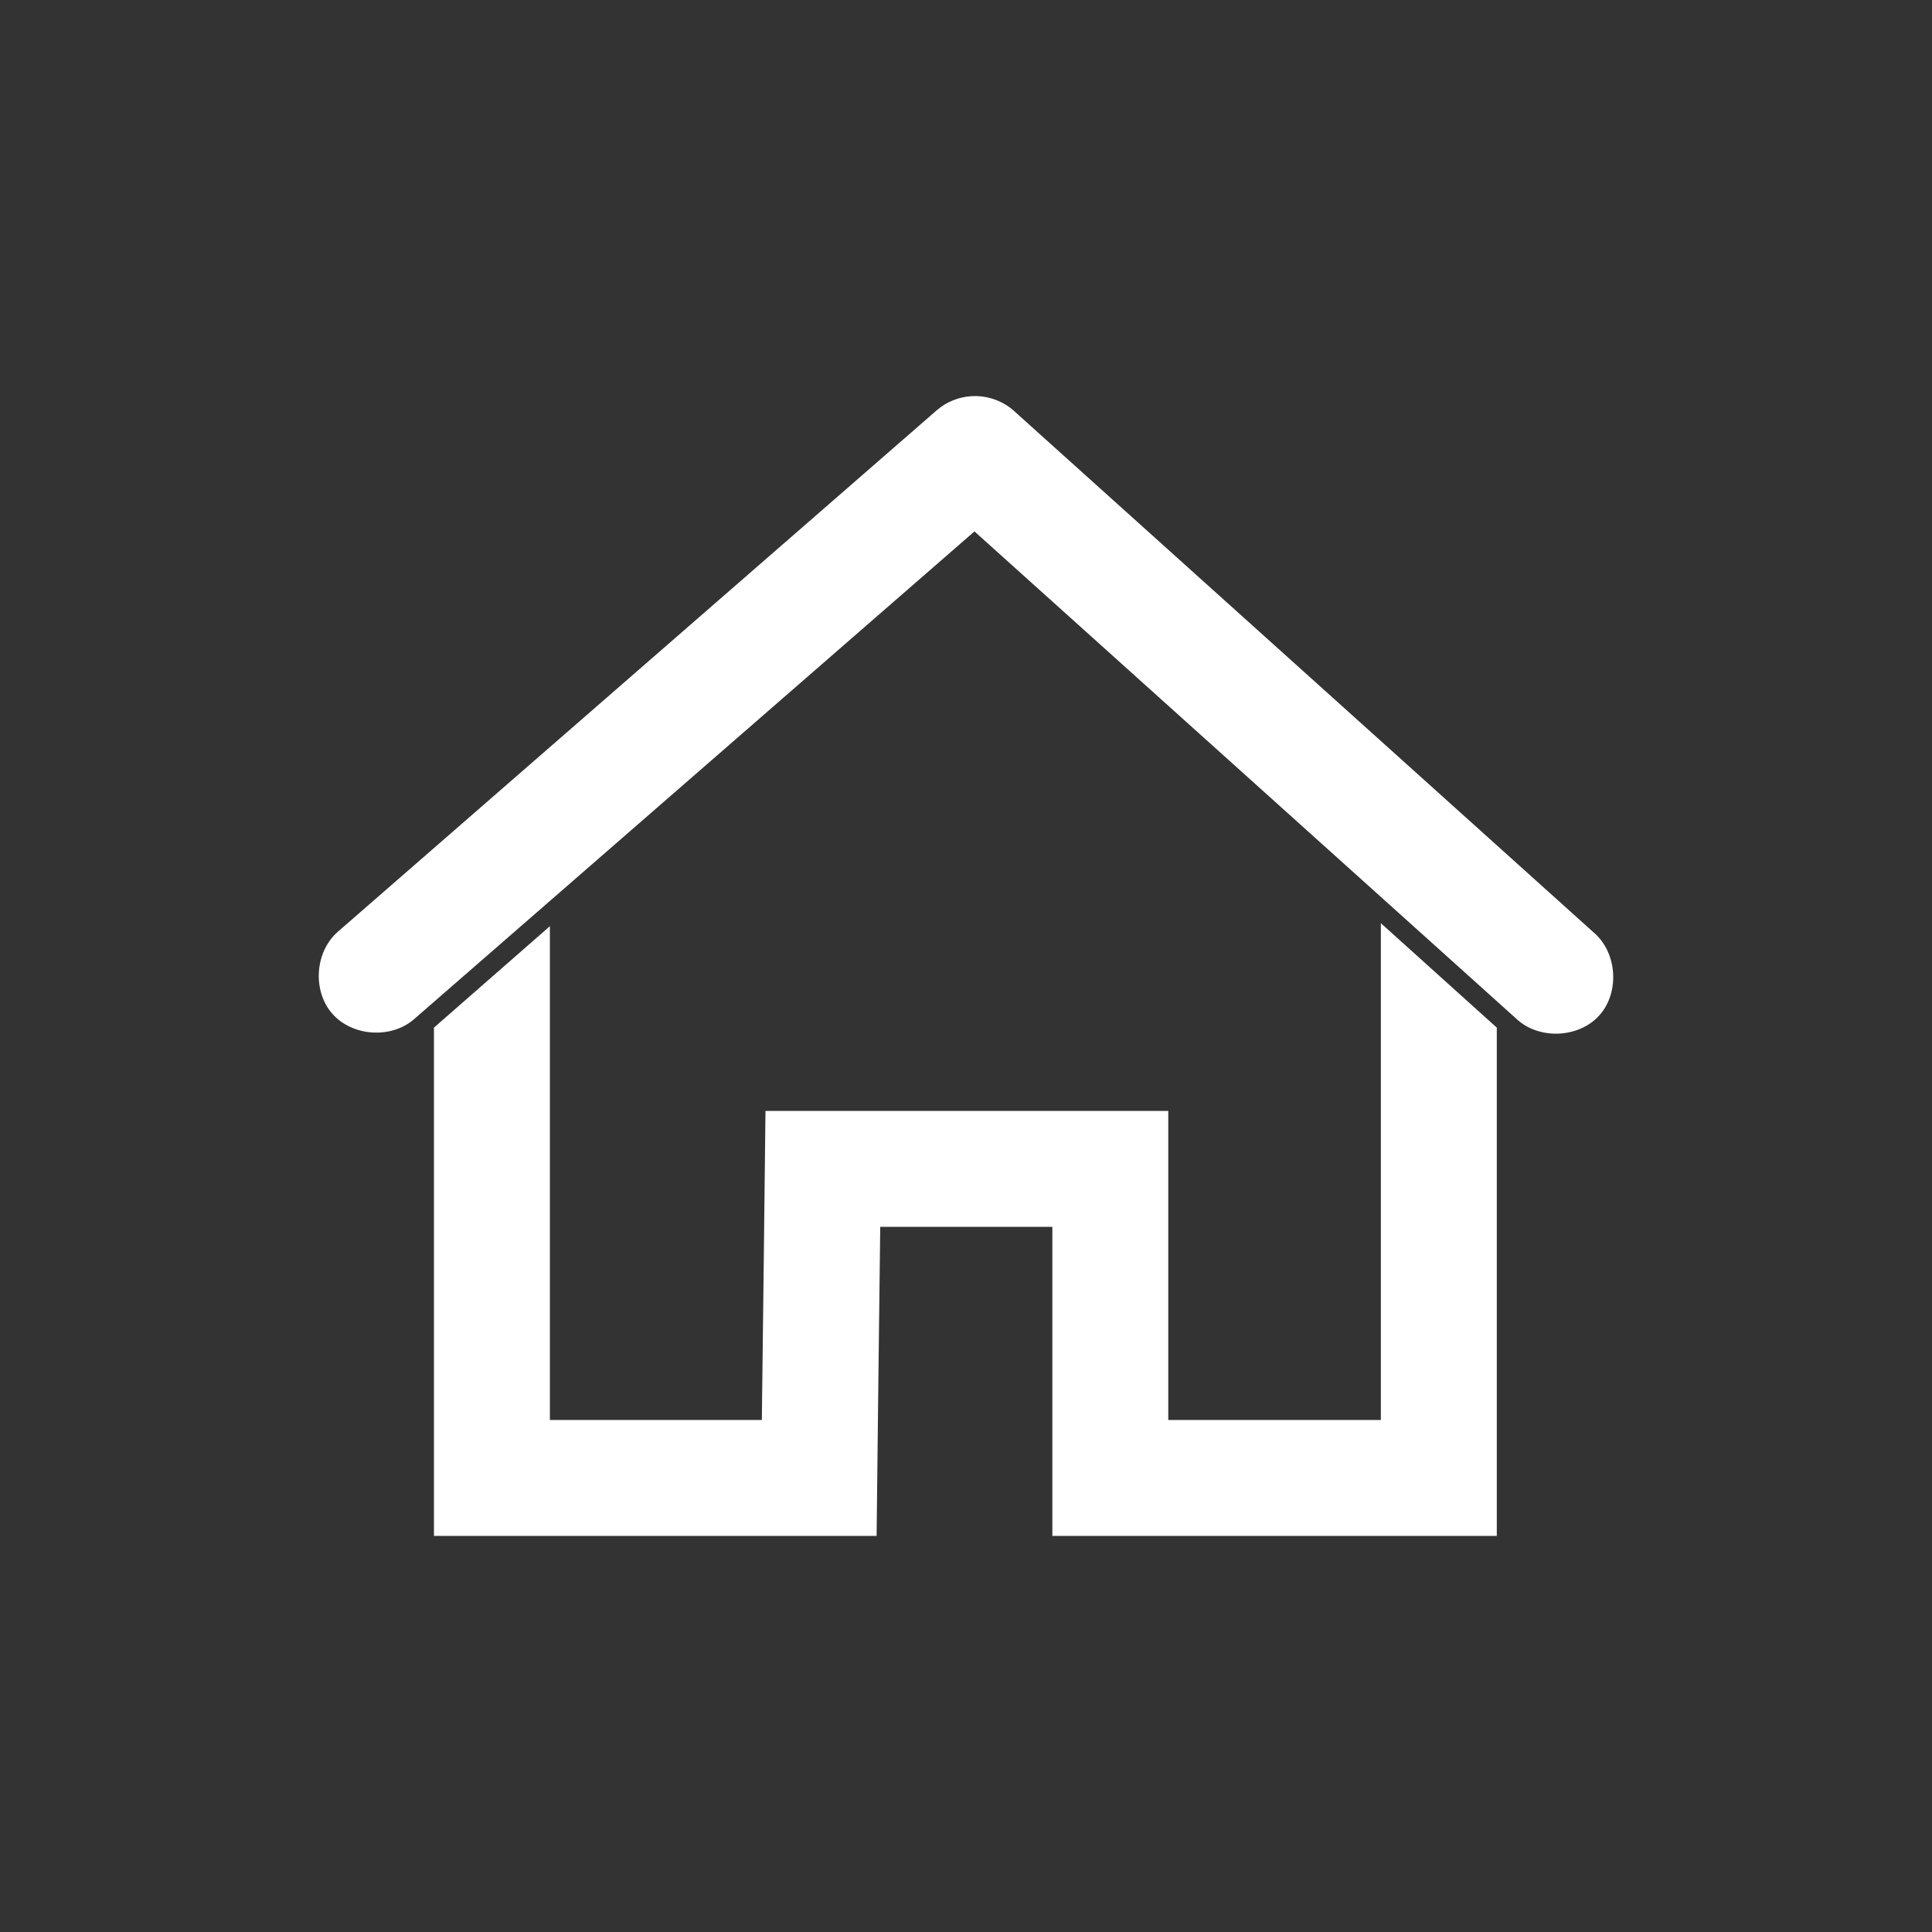 <svg xmlns:dc="http://purl.org/dc/elements/1.1/" xmlns:cc="http://creativecommons.org/ns#" xmlns:rdf="http://www.w3.org/1999/02/22-rdf-syntax-ns#" xmlns:svg="http://www.w3.org/2000/svg" xmlns="http://www.w3.org/2000/svg" xmlns:sodipodi="http://sodipodi.sourceforge.net/DTD/sodipodi-0.dtd" xmlns:inkscape="http://www.inkscape.org/namespaces/inkscape" version="1.1" x="0px" y="0px" viewBox="0 0 100 100" aria-hidden="true" width="100px" height="100px" style="fill:url(#CerosGradient_id861185f0c);"><rect x="0" y="0" width="100" height="100" fill="#333333" stroke="none"/><defs><linearGradient class="cerosgradient" data-cerosgradient="true" id="CerosGradient_id861185f0c" gradientUnits="userSpaceOnUse" x1="50%" y1="100%" x2="50%" y2="0%"><stop offset="0%" stop-color="#FFFFFF"/><stop offset="100%" stop-color="#FFFFFF"/></linearGradient><linearGradient/></defs><g transform="translate(0,-952.362)"><path style="text-indent:0;text-transform:none;direction:ltr;block-progression:tb;baseline-shift:baseline;color:#000000;enable-background:accumulate;fill:url(#CerosGradient_id861185f0c);" d="m 50.281,972.868 c -0.651,0.038 -1.287,0.294 -1.782,0.719 l -31.007,26.997 c -1.19,1.03 -1.333,3.05 -0.301,4.238 1.032,1.188 3.054,1.327 4.24,0.293 l 29.007,-25.247 28.038,25.216 c 1.16,1.107 3.239,1.025 4.308,-0.169 1.069,-1.194 0.921,-3.269 -0.307,-4.299 l -30.007,-26.997 c -0.592,-0.525 -1.398,-0.801 -2.188,-0.75 z m 21.192,27.278 0,25.716 -11.003,0 c 0,-5.333 0,-10.665 0,-15.998 -7.679,0 -13.811,0 -20.849,0 -0.056,5.333 -0.124,10.665 -0.188,15.998 l -10.971,0 0,-25.56 -6.001,5.25 c 0,8.77 0,17.54 0,26.31 7.85,0 16.125,0 22.912,0 0.055,-5.333 0.124,-10.666 0.188,-15.998 l 8.908,0 c 0,5.333 0,10.665 0,15.998 7.883,0 16.191,0 23.005,0 0,-8.77 0,-17.54 0,-26.31 -2,-1.802 -4.001,-3.604 -6.001,-5.406 z" fill="#000000" fill-opacity="1" stroke="none" marker="none" visibility="visible" display="inline" overflow="visible"/></g></svg>